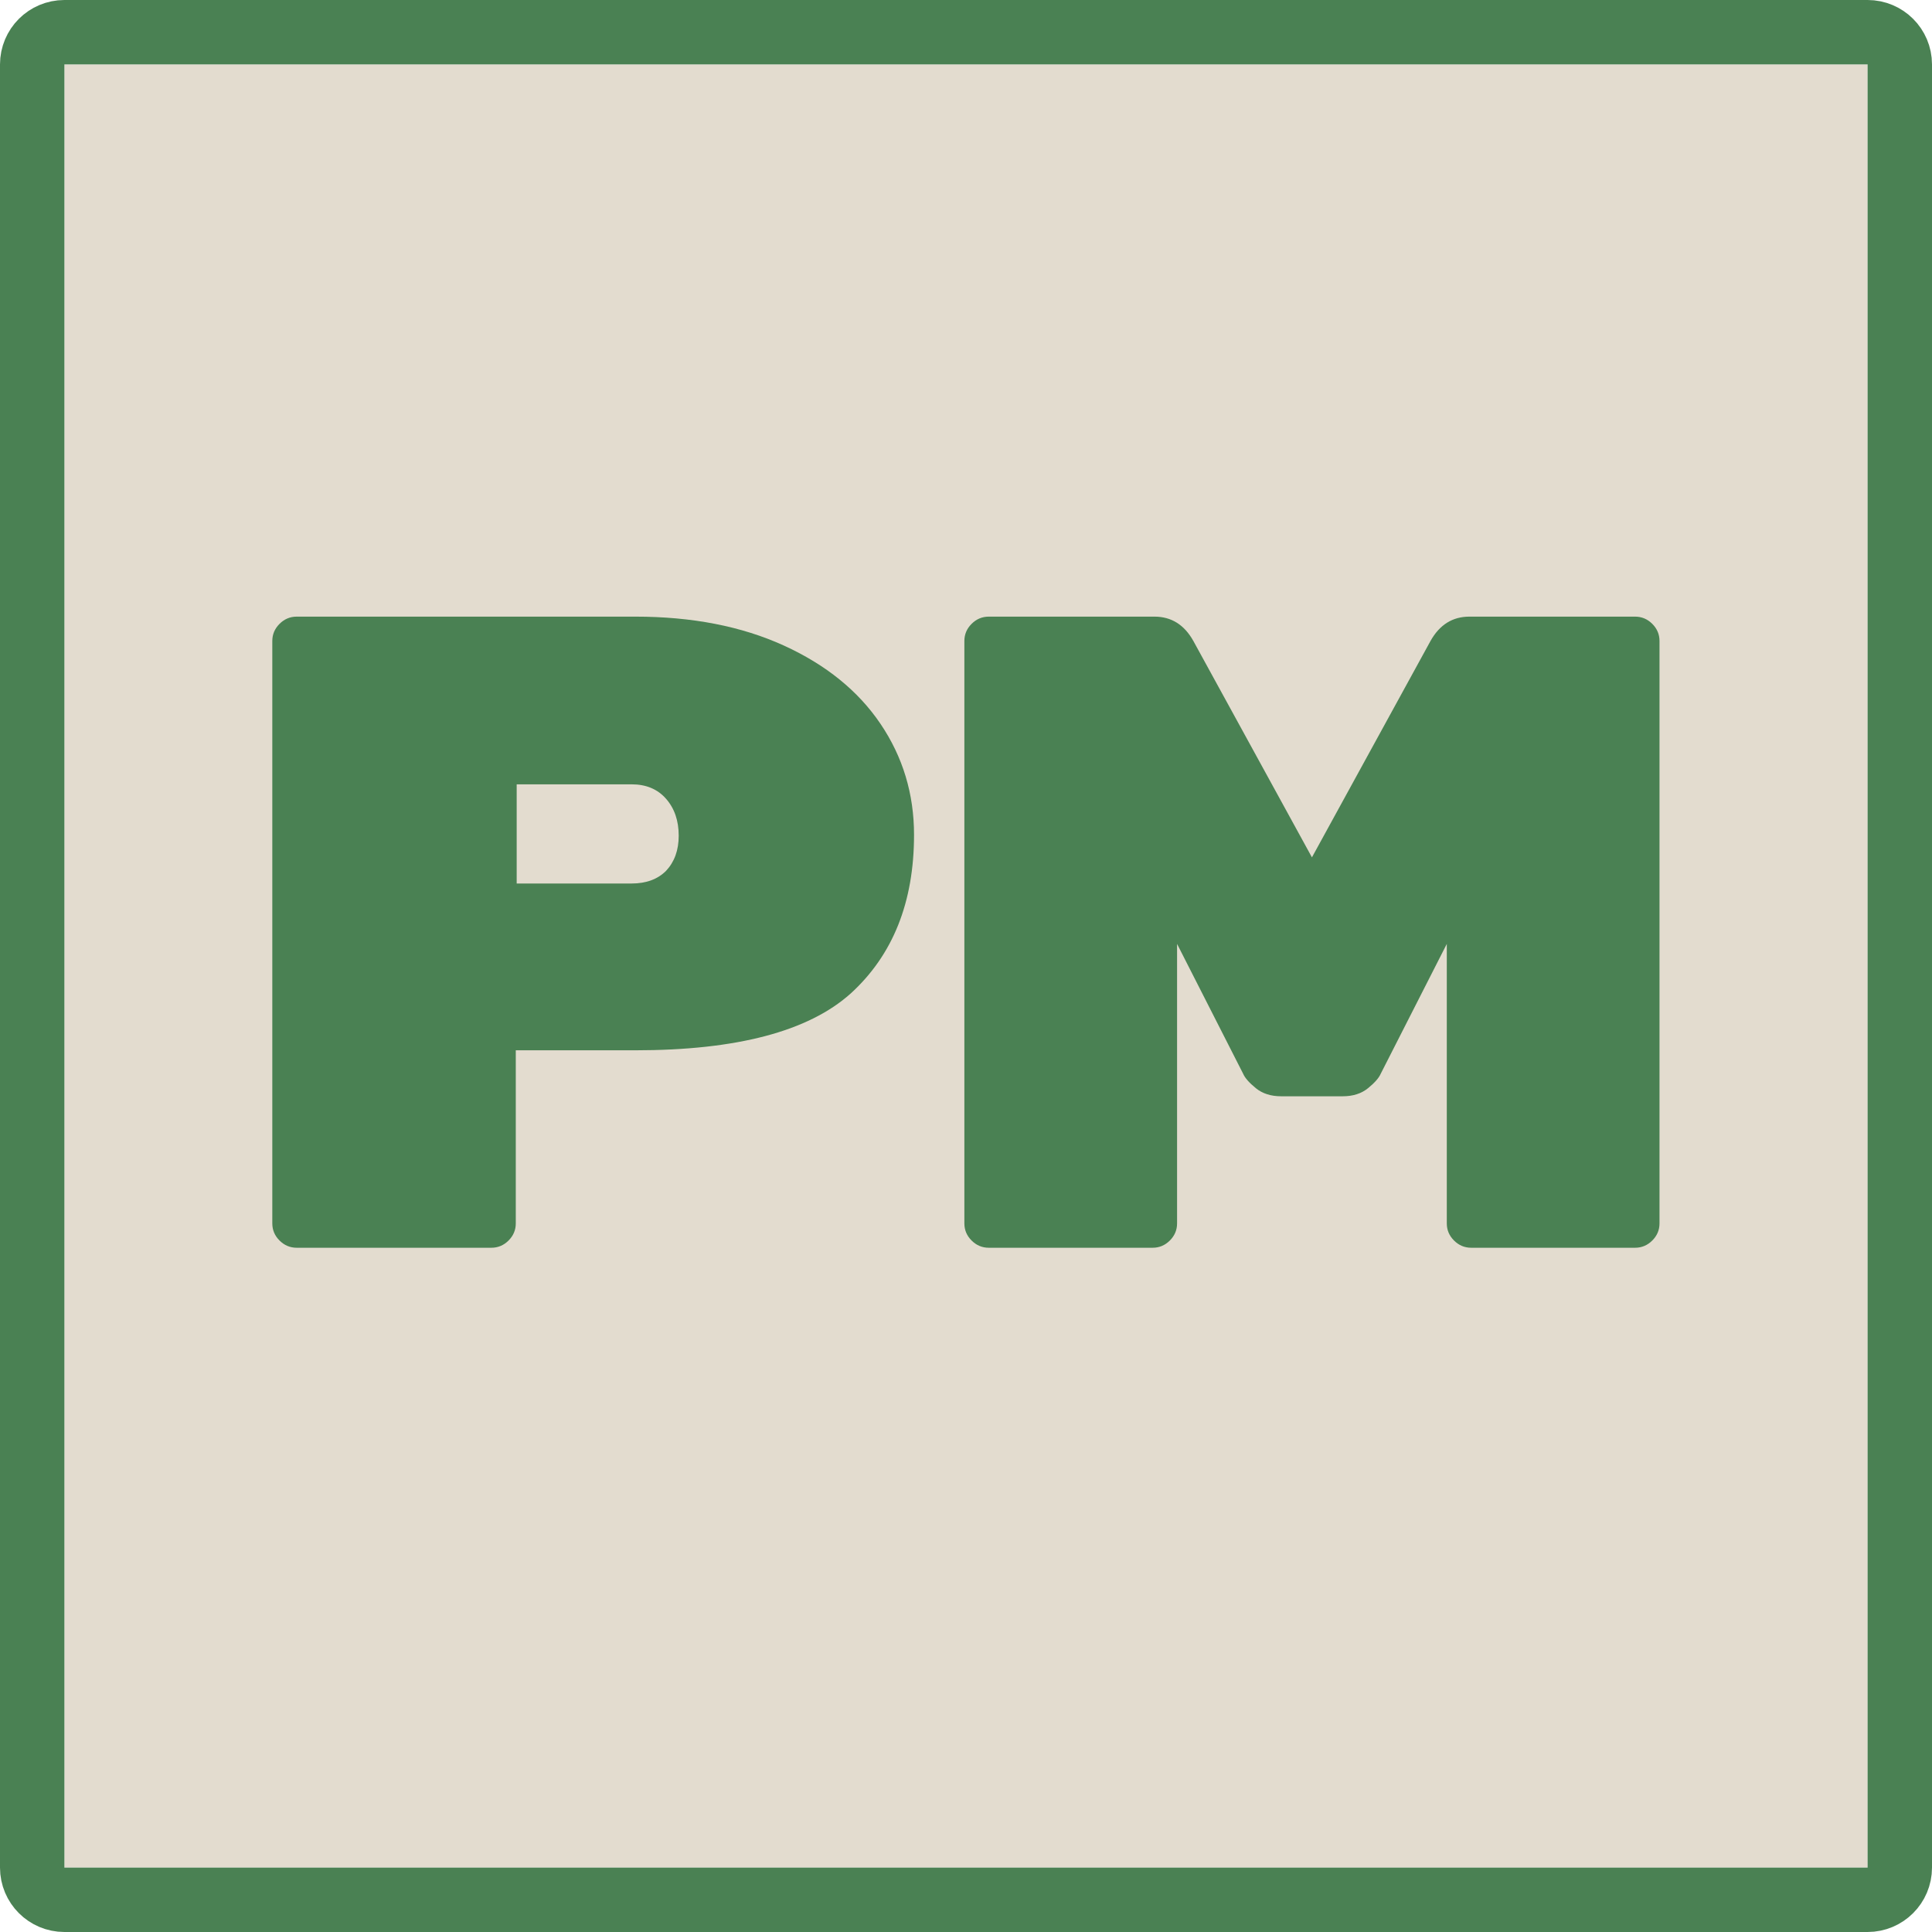 <svg width="300" height="300" viewBox="0 0 300 300" fill="none" xmlns="http://www.w3.org/2000/svg">
<path d="M10 10H290V290H10V10Z" fill="#E3DCCF"/>
<path d="M98.643 95.75C107.45 95.75 115.133 97.243 121.692 100.23C128.251 103.217 133.264 107.277 136.731 112.41C140.198 117.543 141.931 123.283 141.931 129.63C141.931 140.083 138.652 148.297 132.093 154.27C125.534 160.15 114.384 163.09 98.643 163.09H80.09V189.97C80.09 190.997 79.716 191.883 78.966 192.63C78.216 193.377 77.326 193.75 76.296 193.75H46.078C45.047 193.75 44.157 193.377 43.408 192.63C42.658 191.883 42.283 190.997 42.283 189.97V99.53C42.283 98.503 42.658 97.617 43.408 96.87C44.157 96.123 45.047 95.75 46.078 95.75H98.643ZM98.08 137.19C100.329 137.19 102.109 136.537 103.421 135.23C104.733 133.83 105.389 132.01 105.389 129.77C105.389 127.437 104.733 125.523 103.421 124.03C102.109 122.537 100.329 121.79 98.08 121.79H80.231V137.19H98.08Z" fill="#4A8153"/>
<path d="M222.128 99.53C223.534 97.01 225.548 95.75 228.172 95.75H253.892C254.923 95.75 255.813 96.123 256.562 96.87C257.312 97.617 257.687 98.503 257.687 99.53V189.97C257.687 190.997 257.312 191.883 256.562 192.63C255.813 193.377 254.923 193.75 253.892 193.75H228.453C227.422 193.75 226.532 193.377 225.783 192.63C225.033 191.883 224.658 190.997 224.658 189.97V146.57L214.398 166.73C214.117 167.383 213.461 168.13 212.431 168.97C211.4 169.81 210.088 170.23 208.495 170.23H198.938C197.345 170.23 196.034 169.81 195.003 168.97C193.972 168.13 193.316 167.383 193.035 166.73L182.775 146.57V189.97C182.775 190.997 182.401 191.883 181.651 192.63C180.901 193.377 180.011 193.75 178.981 193.75H153.542C152.511 193.75 151.621 193.377 150.871 192.63C150.122 191.883 149.747 190.997 149.747 189.97V99.53C149.747 98.503 150.122 97.617 150.871 96.87C151.621 96.123 152.511 95.75 153.542 95.75H179.262C181.885 95.75 183.9 97.01 185.305 99.53L203.717 133.13L222.128 99.53Z" fill="#4A8153"/>
<path d="M10 5C7.239 5 5 7.239 5 10V290C5 292.761 7.239 295 10 295H290C292.761 295 295 292.761 295 290V10C295 7.239 292.761 5 290 5H10Z" stroke="#4A8153" stroke-width="10" stroke-linejoin="round"/>
</svg>
